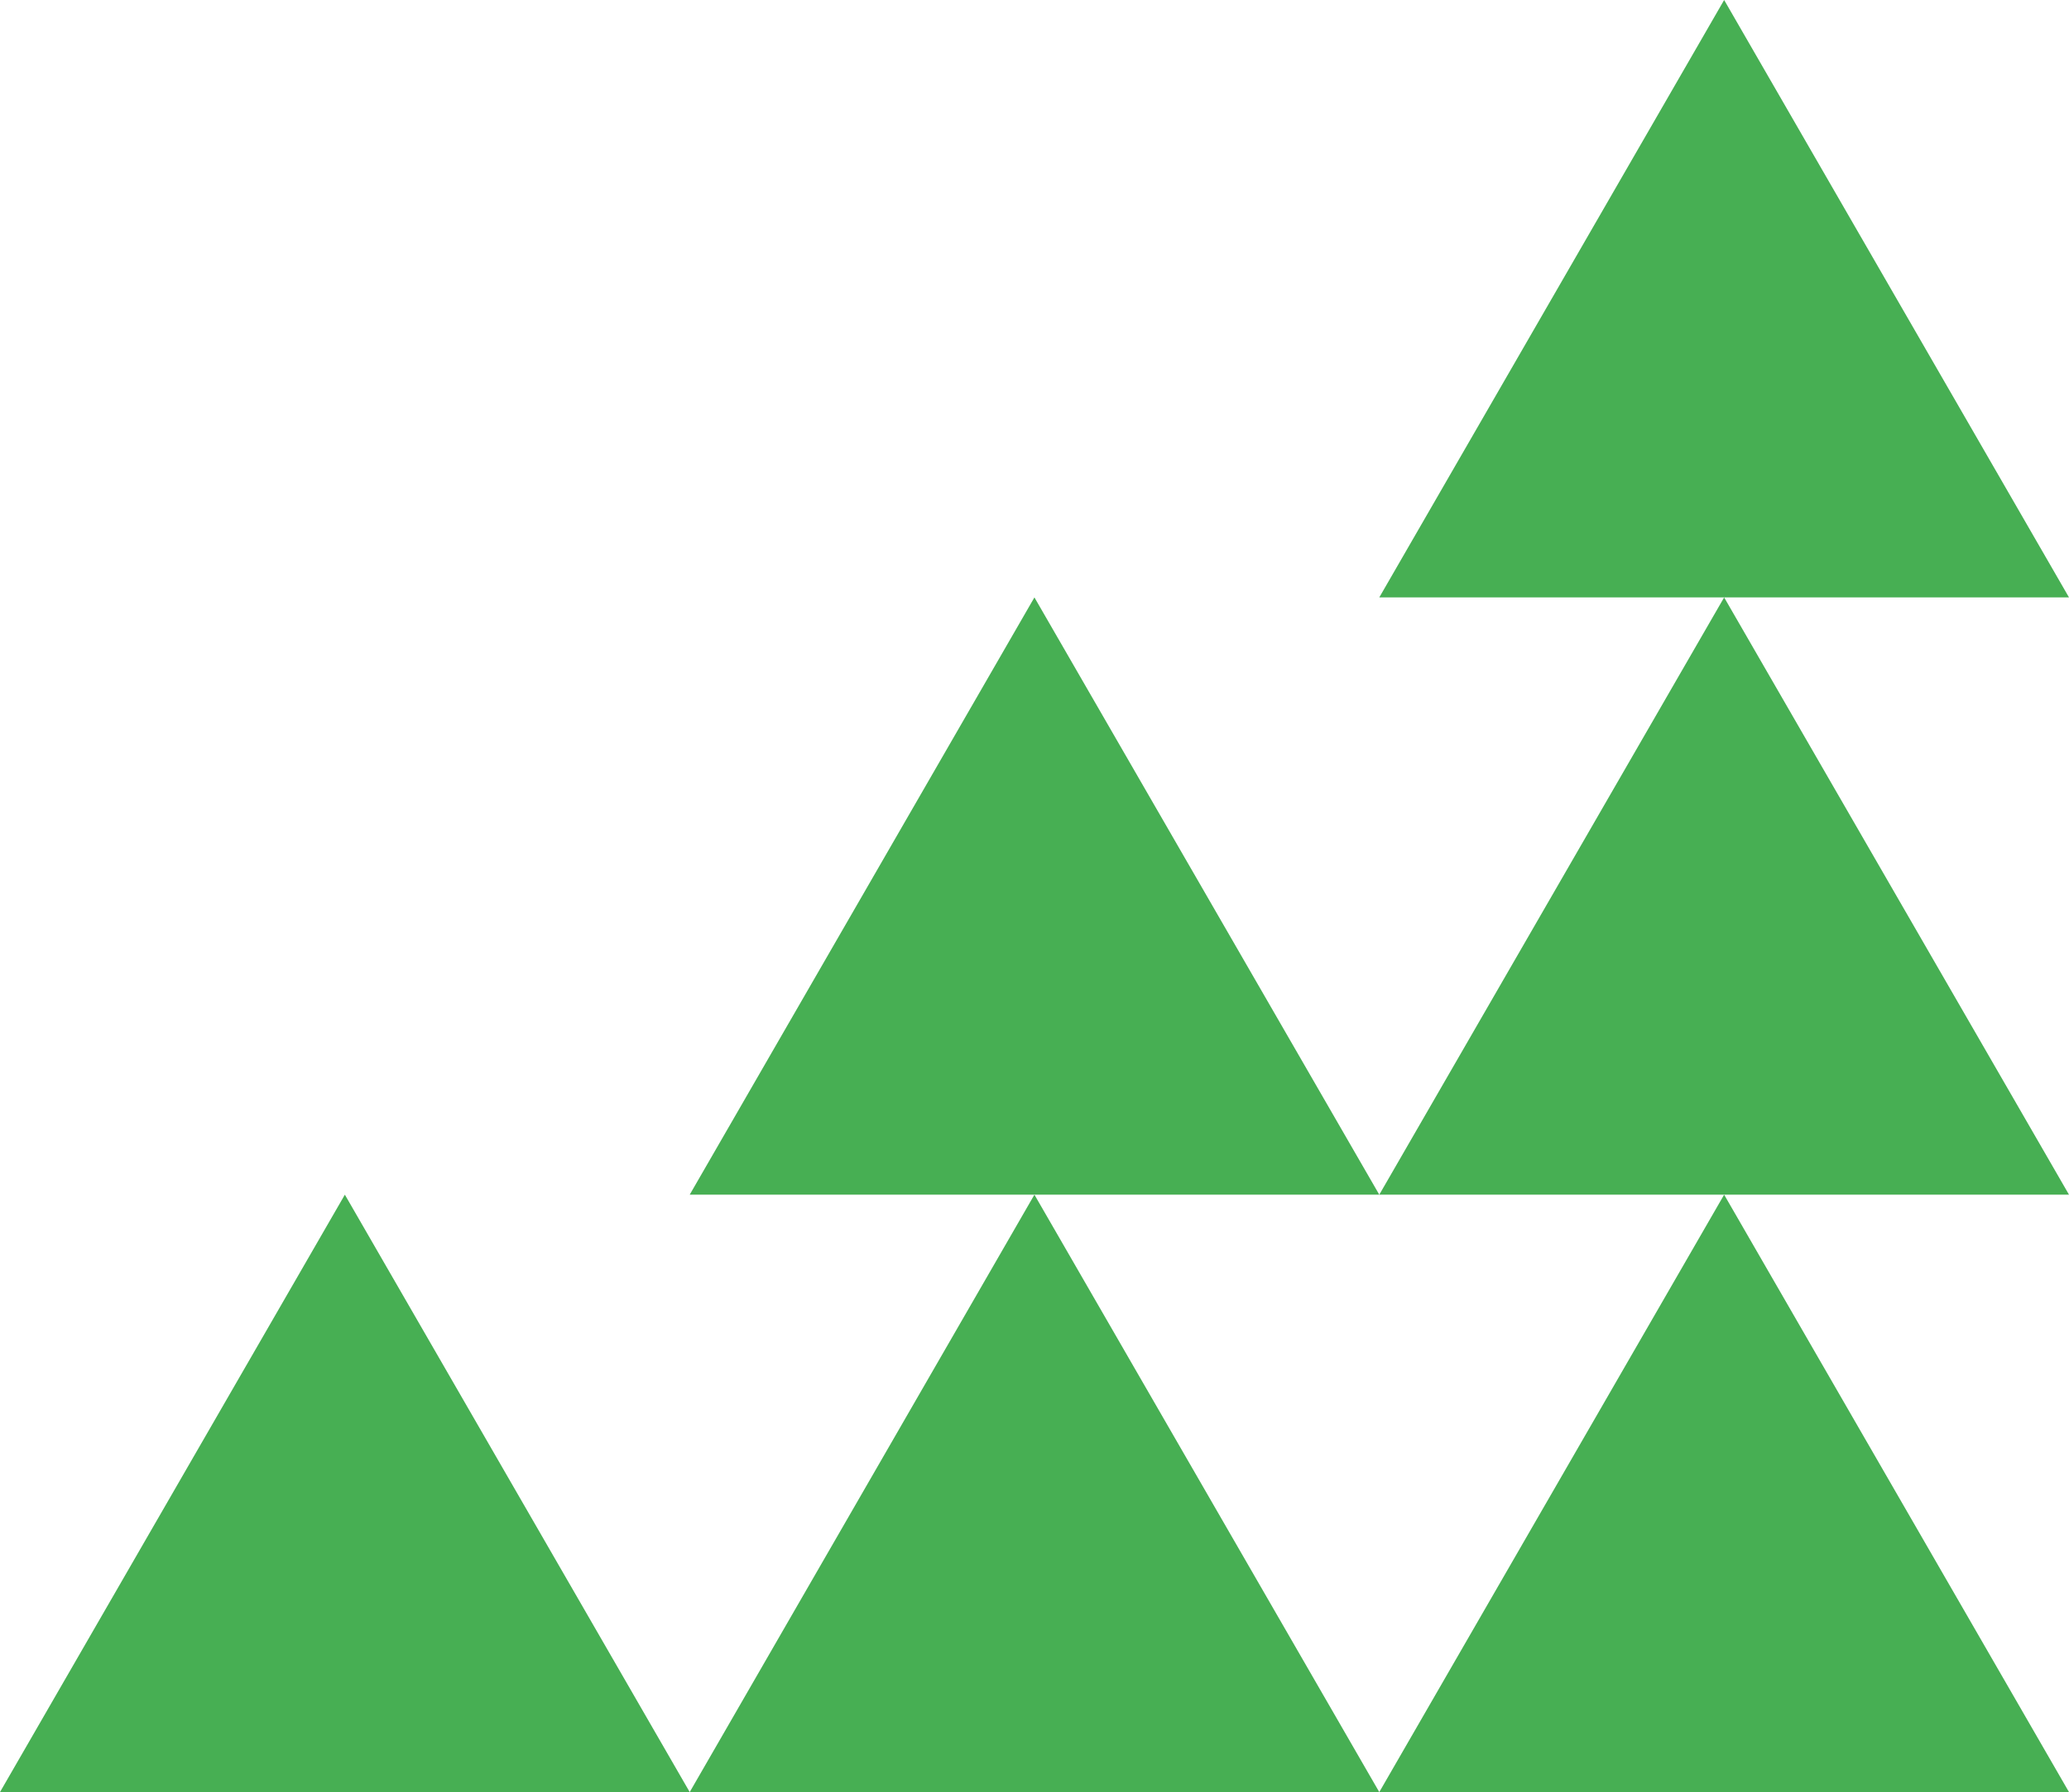 <?xml version="1.0" encoding="UTF-8"?> <svg xmlns="http://www.w3.org/2000/svg" viewBox="0 0 139.97 121.22"><defs><style>.cls-1{fill:#47af53;}</style></defs><g id="Ebene_2" data-name="Ebene 2"><g id="Ebene_1-2" data-name="Ebene 1"><polygon class="cls-1" points="0 121.22 23.33 80.81 46.66 121.22 0 121.22"></polygon><polygon class="cls-1" points="46.66 121.22 69.98 80.81 93.31 121.22 46.66 121.22"></polygon><polygon class="cls-1" points="93.31 121.22 116.64 80.81 139.97 121.22 93.31 121.22"></polygon><polygon class="cls-1" points="46.66 80.81 69.98 40.41 93.31 80.81 46.66 80.81"></polygon><polygon class="cls-1" points="93.31 80.81 116.64 40.41 139.97 80.81 93.31 80.81"></polygon><polygon class="cls-1" points="93.31 40.41 116.64 0 139.97 40.41 93.31 40.41"></polygon></g></g></svg> 
